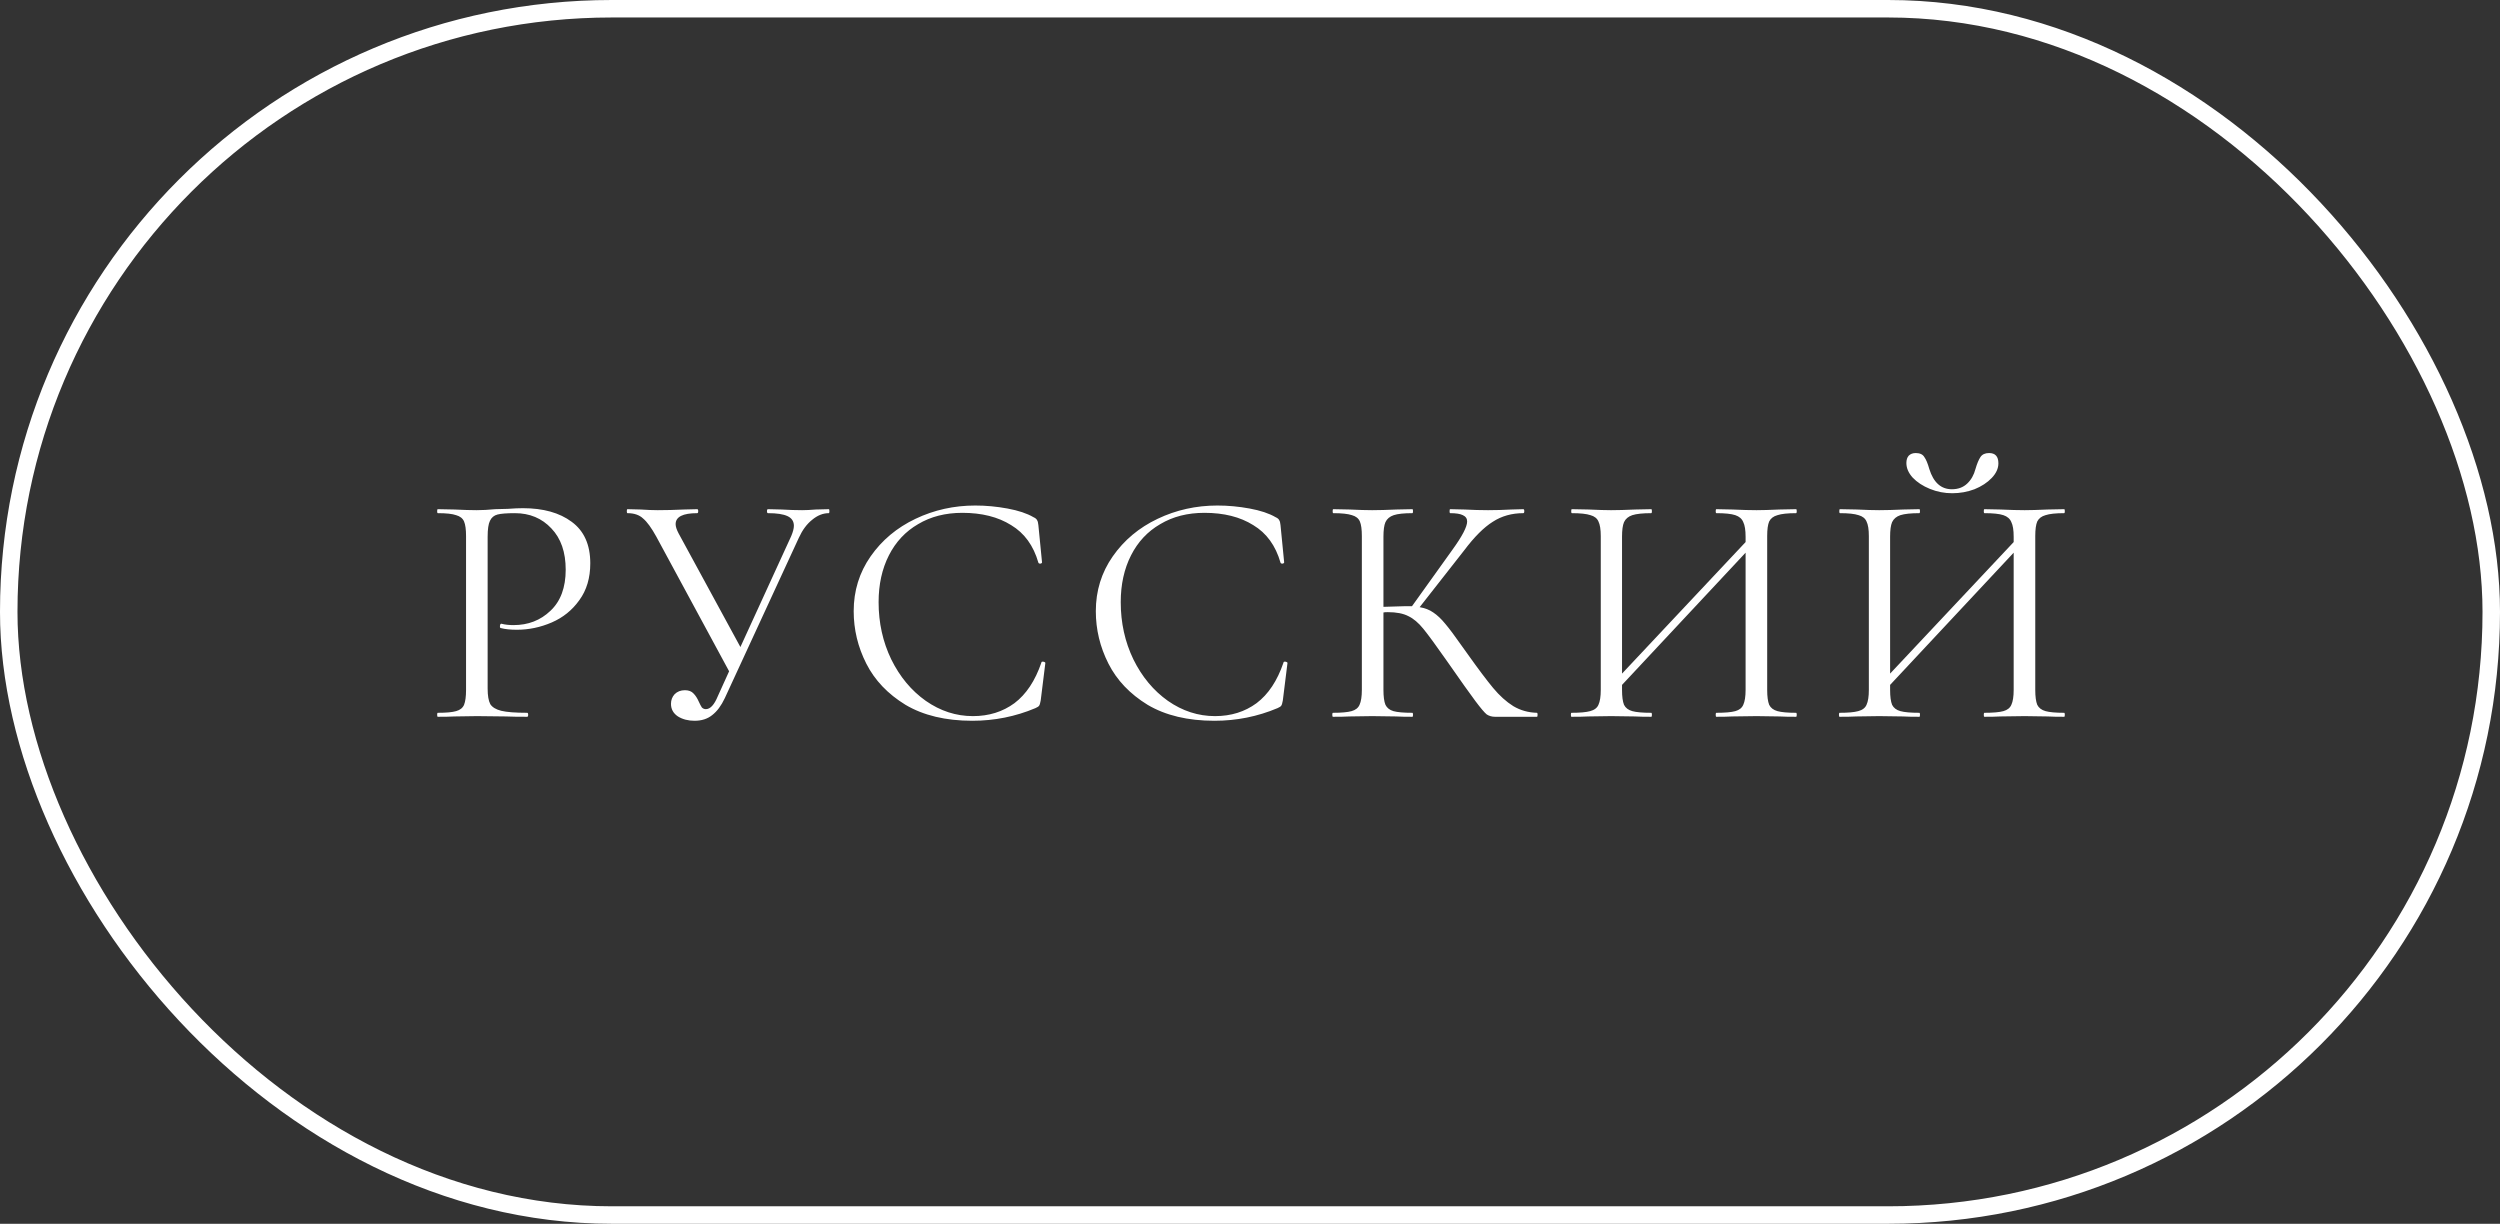 <?xml version="1.0" encoding="UTF-8"?> <svg xmlns="http://www.w3.org/2000/svg" width="143" height="70" viewBox="0 0 143 70" fill="none"><rect x="0" y="0" width="143" height="70" fill="#333333" stroke="none"/><rect x="0.5" y="0.5" width="142" height="69" rx="34.5" stroke="white"></rect><path d="M27.893 39.385C27.893 39.79 27.943 40.088 28.045 40.278C28.159 40.455 28.368 40.582 28.672 40.658C28.988 40.734 29.482 40.772 30.154 40.772C30.192 40.772 30.211 40.81 30.211 40.886C30.211 40.962 30.192 41 30.154 41C29.634 41 29.229 40.994 28.938 40.981L27.285 40.962L26.012 40.981C25.771 40.994 25.448 41 25.043 41C25.017 41 25.005 40.962 25.005 40.886C25.005 40.81 25.017 40.772 25.043 40.772C25.524 40.772 25.872 40.74 26.088 40.677C26.316 40.614 26.468 40.493 26.544 40.316C26.62 40.126 26.658 39.841 26.658 39.461V30.664C26.658 30.284 26.62 30.005 26.544 29.828C26.468 29.651 26.316 29.53 26.088 29.467C25.872 29.391 25.524 29.353 25.043 29.353C25.017 29.353 25.005 29.315 25.005 29.239C25.005 29.163 25.017 29.125 25.043 29.125L25.993 29.144C26.525 29.169 26.949 29.182 27.266 29.182C27.582 29.182 27.937 29.163 28.33 29.125C28.482 29.125 28.722 29.119 29.052 29.106C29.381 29.081 29.666 29.068 29.907 29.068C31.072 29.068 32.003 29.328 32.7 29.847C33.409 30.366 33.764 31.158 33.764 32.222C33.764 33.058 33.555 33.761 33.137 34.331C32.731 34.901 32.206 35.325 31.56 35.604C30.914 35.883 30.249 36.022 29.565 36.022C29.197 36.022 28.893 35.99 28.653 35.927C28.615 35.927 28.596 35.895 28.596 35.832C28.596 35.794 28.602 35.756 28.615 35.718C28.64 35.68 28.665 35.667 28.691 35.68C28.893 35.731 29.121 35.756 29.375 35.756C30.211 35.756 30.914 35.484 31.484 34.939C32.066 34.394 32.358 33.609 32.358 32.583C32.358 31.582 32.085 30.797 31.541 30.227C30.996 29.644 30.299 29.353 29.451 29.353C28.995 29.353 28.665 29.378 28.463 29.429C28.26 29.48 28.114 29.6 28.026 29.79C27.937 29.967 27.893 30.271 27.893 30.702V39.385ZM47.405 29.125C47.43 29.125 47.443 29.163 47.443 29.239C47.443 29.315 47.43 29.353 47.405 29.353C47.076 29.353 46.759 29.48 46.455 29.733C46.151 29.974 45.898 30.316 45.695 30.759L41.458 39.936C41.255 40.367 41.015 40.69 40.736 40.905C40.47 41.12 40.134 41.228 39.729 41.228C39.362 41.228 39.045 41.146 38.779 40.981C38.513 40.804 38.38 40.563 38.38 40.259C38.38 40.044 38.45 39.86 38.589 39.708C38.741 39.556 38.937 39.48 39.178 39.48C39.393 39.48 39.558 39.543 39.672 39.67C39.786 39.784 39.887 39.942 39.976 40.145C40.039 40.284 40.096 40.392 40.147 40.468C40.21 40.531 40.286 40.563 40.375 40.563C40.628 40.563 40.856 40.316 41.059 39.822L41.705 38.397L37.544 30.702C37.265 30.195 37.012 29.847 36.784 29.657C36.569 29.454 36.271 29.353 35.891 29.353C35.866 29.353 35.853 29.315 35.853 29.239C35.853 29.163 35.866 29.125 35.891 29.125L36.651 29.144C37.031 29.169 37.354 29.182 37.62 29.182C38.089 29.182 38.589 29.169 39.121 29.144L39.881 29.125C39.919 29.125 39.938 29.163 39.938 29.239C39.938 29.315 39.919 29.353 39.881 29.353C39.058 29.353 38.646 29.562 38.646 29.98C38.646 30.119 38.703 30.297 38.817 30.512L42.351 37.01L45.258 30.664C45.359 30.423 45.41 30.227 45.41 30.075C45.41 29.822 45.29 29.638 45.049 29.524C44.808 29.41 44.435 29.353 43.928 29.353C43.89 29.353 43.871 29.315 43.871 29.239C43.871 29.163 43.89 29.125 43.928 29.125L44.707 29.144C45.138 29.169 45.53 29.182 45.885 29.182C46.1 29.182 46.36 29.169 46.664 29.144L47.405 29.125ZM55.785 28.916C56.393 28.916 57.007 28.973 57.628 29.087C58.248 29.201 58.742 29.366 59.11 29.581C59.224 29.632 59.293 29.689 59.319 29.752C59.357 29.803 59.382 29.898 59.395 30.037L59.604 32.165C59.604 32.203 59.572 32.228 59.509 32.241C59.445 32.241 59.407 32.222 59.395 32.184C59.116 31.209 58.597 30.493 57.837 30.037C57.089 29.568 56.158 29.334 55.044 29.334C54.081 29.334 53.239 29.549 52.517 29.98C51.795 30.398 51.237 30.993 50.845 31.766C50.452 32.539 50.256 33.432 50.256 34.445C50.256 35.623 50.496 36.712 50.978 37.713C51.472 38.714 52.13 39.505 52.954 40.088C53.79 40.671 54.689 40.962 55.652 40.962C56.564 40.962 57.355 40.715 58.027 40.221C58.698 39.714 59.211 38.942 59.566 37.903C59.566 37.865 59.591 37.846 59.642 37.846C59.68 37.846 59.711 37.852 59.737 37.865C59.775 37.878 59.794 37.897 59.794 37.922L59.528 40.069C59.502 40.221 59.471 40.322 59.433 40.373C59.407 40.411 59.338 40.455 59.224 40.506C58.084 40.987 56.88 41.228 55.614 41.228C54.094 41.228 52.821 40.924 51.795 40.316C50.781 39.695 50.034 38.91 49.553 37.96C49.071 37.01 48.831 36.009 48.831 34.958C48.831 33.793 49.154 32.748 49.8 31.823C50.446 30.898 51.301 30.183 52.365 29.676C53.429 29.169 54.569 28.916 55.785 28.916ZM69.635 28.916C70.243 28.916 70.857 28.973 71.478 29.087C72.098 29.201 72.592 29.366 72.96 29.581C73.073 29.632 73.143 29.689 73.168 29.752C73.207 29.803 73.232 29.898 73.245 30.037L73.454 32.165C73.454 32.203 73.422 32.228 73.359 32.241C73.295 32.241 73.257 32.222 73.245 32.184C72.966 31.209 72.447 30.493 71.686 30.037C70.939 29.568 70.008 29.334 68.894 29.334C67.931 29.334 67.088 29.549 66.367 29.98C65.644 30.398 65.087 30.993 64.695 31.766C64.302 32.539 64.106 33.432 64.106 34.445C64.106 35.623 64.346 36.712 64.828 37.713C65.322 38.714 65.98 39.505 66.803 40.088C67.639 40.671 68.539 40.962 69.501 40.962C70.413 40.962 71.205 40.715 71.876 40.221C72.548 39.714 73.061 38.942 73.415 37.903C73.415 37.865 73.441 37.846 73.492 37.846C73.529 37.846 73.561 37.852 73.587 37.865C73.624 37.878 73.644 37.897 73.644 37.922L73.377 40.069C73.352 40.221 73.32 40.322 73.282 40.373C73.257 40.411 73.188 40.455 73.073 40.506C71.933 40.987 70.73 41.228 69.463 41.228C67.944 41.228 66.671 40.924 65.644 40.316C64.631 39.695 63.884 38.91 63.403 37.96C62.921 37.01 62.681 36.009 62.681 34.958C62.681 33.793 63.004 32.748 63.65 31.823C64.296 30.898 65.15 30.183 66.215 29.676C67.278 29.169 68.418 28.916 69.635 28.916ZM87.912 40.772C87.937 40.772 87.95 40.81 87.95 40.886C87.95 40.962 87.937 41 87.912 41H85.517C85.34 41 85.182 40.956 85.043 40.867C84.916 40.766 84.701 40.512 84.397 40.107C84.093 39.702 83.548 38.935 82.763 37.808C82.142 36.921 81.692 36.307 81.413 35.965C81.135 35.623 80.85 35.382 80.558 35.243C80.267 35.091 79.874 35.015 79.38 35.015C79.266 35.015 79.184 35.021 79.133 35.034V39.461C79.133 39.841 79.171 40.126 79.248 40.316C79.336 40.493 79.488 40.614 79.704 40.677C79.931 40.74 80.293 40.772 80.787 40.772C80.812 40.772 80.825 40.81 80.825 40.886C80.825 40.962 80.812 41 80.787 41C80.394 41 80.084 40.994 79.856 40.981L78.487 40.962L77.195 40.981C76.968 40.994 76.651 41 76.246 41C76.22 41 76.207 40.962 76.207 40.886C76.207 40.81 76.22 40.772 76.246 40.772C76.727 40.772 77.082 40.74 77.309 40.677C77.537 40.614 77.689 40.493 77.766 40.316C77.854 40.126 77.898 39.841 77.898 39.461V30.664C77.898 30.284 77.861 30.005 77.784 29.828C77.709 29.651 77.556 29.53 77.329 29.467C77.1 29.391 76.746 29.353 76.264 29.353C76.239 29.353 76.227 29.315 76.227 29.239C76.227 29.163 76.239 29.125 76.264 29.125L77.195 29.144C77.728 29.169 78.158 29.182 78.487 29.182C78.855 29.182 79.317 29.169 79.874 29.144L80.787 29.125C80.812 29.125 80.825 29.163 80.825 29.239C80.825 29.315 80.812 29.353 80.787 29.353C80.305 29.353 79.951 29.391 79.722 29.467C79.495 29.543 79.336 29.676 79.248 29.866C79.171 30.043 79.133 30.322 79.133 30.702V34.711C79.817 34.686 80.242 34.673 80.406 34.673H80.767L83.067 31.462C83.636 30.677 83.921 30.132 83.921 29.828C83.921 29.663 83.839 29.543 83.674 29.467C83.522 29.391 83.282 29.353 82.953 29.353C82.927 29.353 82.915 29.315 82.915 29.239C82.915 29.163 82.927 29.125 82.953 29.125L83.769 29.144C84.251 29.169 84.701 29.182 85.118 29.182C85.549 29.182 85.993 29.169 86.448 29.144L87.132 29.125C87.171 29.125 87.189 29.163 87.189 29.239C87.189 29.315 87.171 29.353 87.132 29.353C86.474 29.353 85.891 29.518 85.385 29.847C84.878 30.164 84.333 30.708 83.751 31.481L81.204 34.73C81.508 34.781 81.768 34.882 81.984 35.034C82.212 35.186 82.439 35.401 82.668 35.68C82.895 35.946 83.231 36.396 83.674 37.029L83.96 37.428C84.555 38.264 85.036 38.904 85.403 39.347C85.771 39.79 86.157 40.139 86.562 40.392C86.968 40.633 87.418 40.759 87.912 40.772ZM102.736 40.772C102.761 40.772 102.774 40.81 102.774 40.886C102.774 40.962 102.761 41 102.736 41C102.33 41 102.014 40.994 101.786 40.981L100.475 40.962L99.088 40.981C98.86 40.994 98.556 41 98.176 41C98.15 41 98.138 40.962 98.138 40.886C98.138 40.81 98.15 40.772 98.176 40.772C98.67 40.772 99.031 40.74 99.259 40.677C99.487 40.614 99.639 40.493 99.715 40.316C99.803 40.126 99.848 39.841 99.848 39.461V31.614L92.78 39.176V39.461C92.78 39.841 92.818 40.126 92.894 40.316C92.982 40.493 93.141 40.614 93.369 40.677C93.597 40.74 93.958 40.772 94.452 40.772C94.477 40.772 94.49 40.81 94.49 40.886C94.49 40.962 94.477 41 94.452 41C94.059 41 93.749 40.994 93.521 40.981L92.153 40.962L90.842 40.981C90.614 40.994 90.297 41 89.892 41C89.866 41 89.854 40.962 89.854 40.886C89.854 40.81 89.866 40.772 89.892 40.772C90.373 40.772 90.728 40.74 90.956 40.677C91.196 40.614 91.355 40.493 91.431 40.316C91.519 40.126 91.564 39.841 91.564 39.461V30.664C91.564 30.284 91.519 30.005 91.431 29.828C91.355 29.651 91.203 29.53 90.975 29.467C90.747 29.391 90.392 29.353 89.911 29.353C89.885 29.353 89.873 29.315 89.873 29.239C89.873 29.163 89.885 29.125 89.911 29.125L90.88 29.144C91.412 29.169 91.836 29.182 92.153 29.182C92.52 29.182 92.982 29.169 93.54 29.144L94.452 29.125C94.477 29.125 94.49 29.163 94.49 29.239C94.49 29.315 94.477 29.353 94.452 29.353C93.97 29.353 93.609 29.391 93.369 29.467C93.141 29.543 92.982 29.676 92.894 29.866C92.818 30.043 92.78 30.322 92.78 30.702V38.53L99.848 31.006V30.702C99.848 30.322 99.803 30.043 99.715 29.866C99.639 29.676 99.487 29.543 99.259 29.467C99.031 29.391 98.67 29.353 98.176 29.353C98.15 29.353 98.138 29.315 98.138 29.239C98.138 29.163 98.15 29.125 98.176 29.125L99.088 29.144C99.645 29.169 100.107 29.182 100.475 29.182C100.791 29.182 101.228 29.169 101.786 29.144L102.736 29.125C102.761 29.125 102.774 29.163 102.774 29.239C102.774 29.315 102.761 29.353 102.736 29.353C102.254 29.353 101.9 29.391 101.672 29.467C101.444 29.53 101.285 29.651 101.197 29.828C101.121 30.005 101.083 30.284 101.083 30.664V39.461C101.083 39.841 101.121 40.126 101.197 40.316C101.285 40.493 101.444 40.614 101.672 40.677C101.9 40.74 102.254 40.772 102.736 40.772ZM111.667 28.213C111.224 28.213 110.799 28.131 110.394 27.966C109.989 27.801 109.659 27.586 109.406 27.32C109.165 27.054 109.045 26.775 109.045 26.484C109.045 26.307 109.089 26.167 109.178 26.066C109.279 25.965 109.412 25.914 109.577 25.914C109.818 25.914 109.982 25.99 110.071 26.142C110.172 26.281 110.267 26.509 110.356 26.826C110.597 27.599 111.027 27.985 111.648 27.985C112.003 27.985 112.294 27.877 112.522 27.662C112.75 27.447 112.908 27.168 112.997 26.826C113.086 26.522 113.181 26.294 113.282 26.142C113.383 25.99 113.548 25.914 113.776 25.914C114.131 25.914 114.308 26.11 114.308 26.503C114.308 26.794 114.181 27.073 113.928 27.339C113.675 27.605 113.345 27.82 112.94 27.985C112.535 28.137 112.11 28.213 111.667 28.213ZM118.07 40.772C118.095 40.772 118.108 40.81 118.108 40.886C118.108 40.962 118.095 41 118.07 41C117.665 41 117.348 40.994 117.12 40.981L115.809 40.962L114.422 40.981C114.194 40.994 113.89 41 113.51 41C113.485 41 113.472 40.962 113.472 40.886C113.472 40.81 113.485 40.772 113.51 40.772C114.004 40.772 114.365 40.74 114.593 40.677C114.821 40.614 114.973 40.493 115.049 40.316C115.138 40.126 115.182 39.841 115.182 39.461V31.614L108.114 39.176V39.461C108.114 39.841 108.152 40.126 108.228 40.316C108.317 40.493 108.475 40.614 108.703 40.677C108.931 40.74 109.292 40.772 109.786 40.772C109.811 40.772 109.824 40.81 109.824 40.886C109.824 40.962 109.811 41 109.786 41C109.393 41 109.083 40.994 108.855 40.981L107.487 40.962L106.176 40.981C105.948 40.994 105.631 41 105.226 41C105.201 41 105.188 40.962 105.188 40.886C105.188 40.81 105.201 40.772 105.226 40.772C105.707 40.772 106.062 40.74 106.29 40.677C106.531 40.614 106.689 40.493 106.765 40.316C106.854 40.126 106.898 39.841 106.898 39.461V30.664C106.898 30.284 106.854 30.005 106.765 29.828C106.689 29.651 106.537 29.53 106.309 29.467C106.081 29.391 105.726 29.353 105.245 29.353C105.22 29.353 105.207 29.315 105.207 29.239C105.207 29.163 105.22 29.125 105.245 29.125L106.214 29.144C106.746 29.169 107.17 29.182 107.487 29.182C107.854 29.182 108.317 29.169 108.874 29.144L109.786 29.125C109.811 29.125 109.824 29.163 109.824 29.239C109.824 29.315 109.811 29.353 109.786 29.353C109.305 29.353 108.944 29.391 108.703 29.467C108.475 29.543 108.317 29.676 108.228 29.866C108.152 30.043 108.114 30.322 108.114 30.702V38.53L115.182 31.006V30.702C115.182 30.322 115.138 30.043 115.049 29.866C114.973 29.676 114.821 29.543 114.593 29.467C114.365 29.391 114.004 29.353 113.51 29.353C113.485 29.353 113.472 29.315 113.472 29.239C113.472 29.163 113.485 29.125 113.51 29.125L114.422 29.144C114.979 29.169 115.442 29.182 115.809 29.182C116.126 29.182 116.563 29.169 117.12 29.144L118.07 29.125C118.095 29.125 118.108 29.163 118.108 29.239C118.108 29.315 118.095 29.353 118.07 29.353C117.589 29.353 117.234 29.391 117.006 29.467C116.778 29.53 116.62 29.651 116.531 29.828C116.455 30.005 116.417 30.284 116.417 30.664V39.461C116.417 39.841 116.455 40.126 116.531 40.316C116.62 40.493 116.778 40.614 117.006 40.677C117.234 40.74 117.589 40.772 118.07 40.772Z" fill="white"></path></svg> 